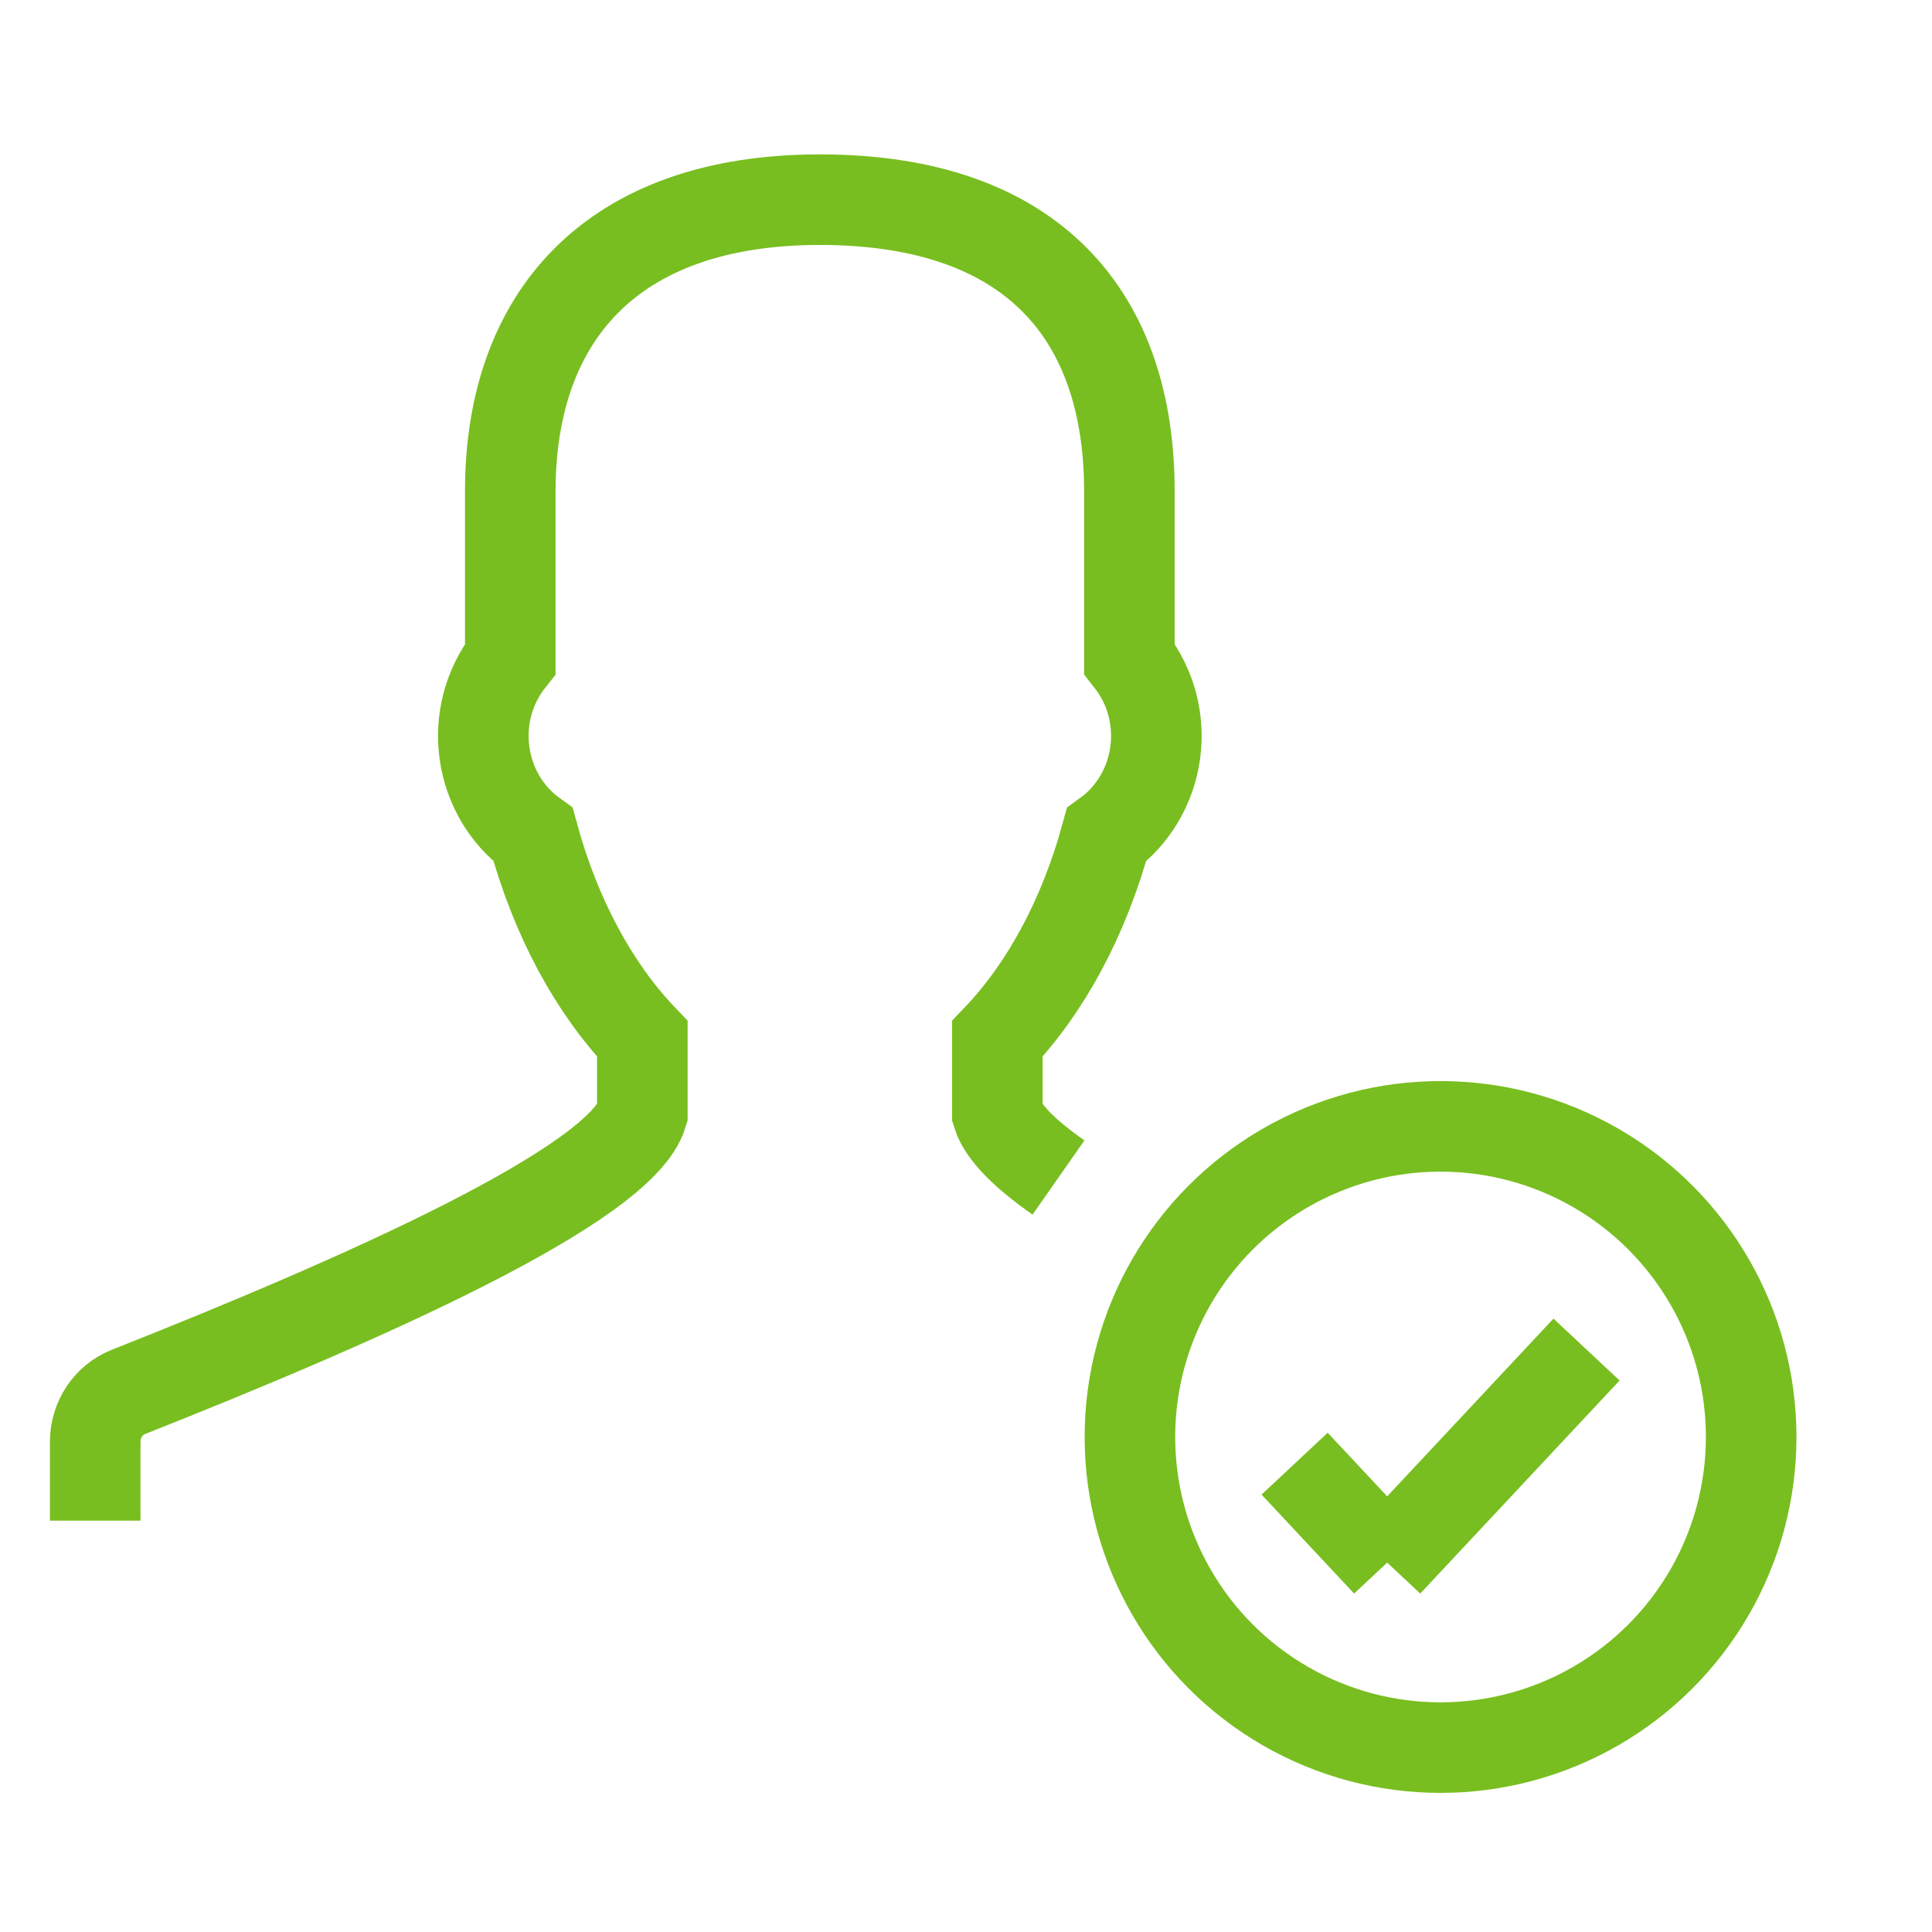 <?xml version="1.0" encoding="UTF-8"?>
<svg width="32px" height="32px" viewBox="0 0 32 32" version="1.1" xmlns="http://www.w3.org/2000/svg" xmlns:xlink="http://www.w3.org/1999/xlink">
    <title>Icons/Visual Icons/ User Profile Successful Check Verified</title>
    <g id="Icons/Visual-Icons/-User-Profile-Successful-Check-Verified" stroke="none" stroke-width="1" fill="none" fill-rule="evenodd">
        <g id="thin-0718_user_profile_successful_check_verified" transform="translate(1, 3)" stroke="#78BE20" stroke-width="1.5">
            <g id="Group" transform="translate(0, 0.2)">
                <path d="M16.532,16.303 C15.977,15.915 15.613,15.556 15.519,15.247 L15.519,14.006 C16.321,13.167 16.953,11.997 17.327,10.627 C18.227,9.98 18.449,8.648 17.706,7.712 L17.706,4.935 C17.706,2.069 16.146,0.107 12.579,0.107 C9.105,0.107 7.452,2.069 7.452,4.935 L7.452,7.713 C6.709,8.649 6.932,9.979 7.83,10.626 C8.204,11.997 8.837,13.167 9.639,14.006 L9.639,15.247 C9.28,16.428 4.989,18.326 1.125,19.855 C0.795,19.986 0.577,20.314 0.577,20.68 L0.577,21.987" id="Shape"></path>
                <circle id="Oval" cx="22.86" cy="20.601" r="5.145"></circle>
                <line x1="21.976" y1="22.682" x2="25.278" y2="19.153" id="Shape"></line>
                <line x1="21.976" y1="22.682" x2="20.443" y2="21.043" id="Shape"></line>
            </g>
        </g>
    </g>
</svg>